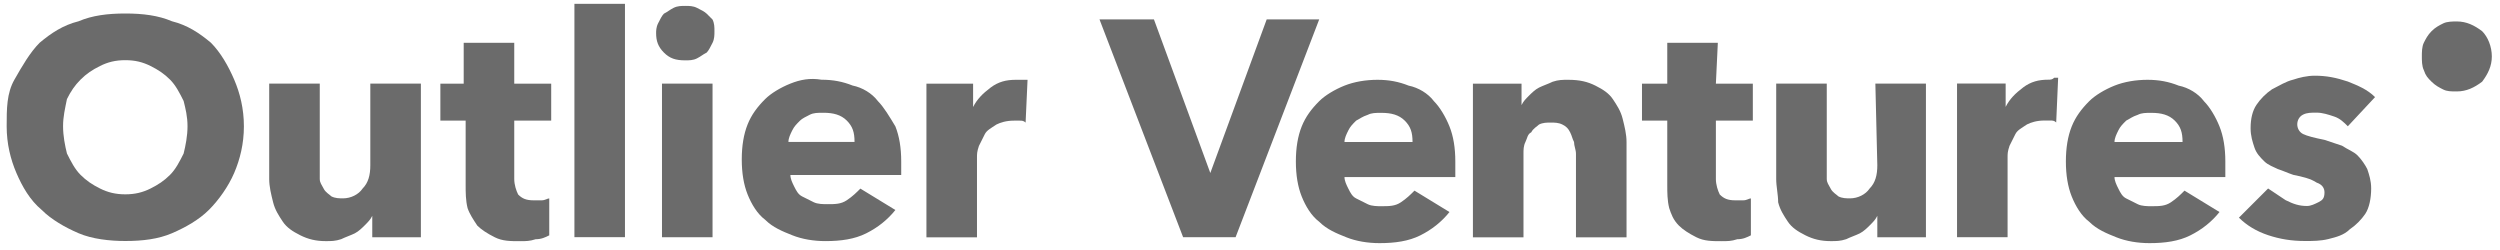 <svg width="150" height="15" viewBox="0 0 150 15" fill="none" xmlns="http://www.w3.org/2000/svg">
<path d="M11.018 9.21C10.784 9.676 10.551 10.143 10.201 10.493C9.851 10.843 9.501 11.076 9.034 11.31C8.568 11.543 8.101 11.66 7.518 11.66C6.934 11.66 6.468 11.543 6.001 11.31C5.534 11.076 5.184 10.843 4.834 10.493C4.484 10.143 4.251 9.676 4.017 9.21C3.901 8.743 3.784 8.16 3.784 7.576C3.784 6.993 3.901 6.526 4.017 5.943C4.251 5.476 4.484 5.126 4.834 4.776C5.184 4.426 5.534 4.193 6.001 3.96C6.467 3.726 6.934 3.61 7.518 3.61C8.101 3.61 8.568 3.726 9.034 3.96C9.501 4.193 9.851 4.426 10.201 4.776C10.551 5.126 10.784 5.593 11.018 6.06C11.134 6.526 11.251 6.993 11.251 7.576C11.251 8.16 11.134 8.743 11.018 9.21L11.018 9.21ZM12.651 2.56C11.951 1.976 11.251 1.51 10.318 1.276C9.501 0.926 8.567 0.81 7.517 0.81C6.467 0.81 5.534 0.926 4.717 1.276C3.784 1.51 3.084 1.976 2.384 2.56C1.8 3.143 1.334 3.96 0.867 4.776C0.4 5.593 0.4 6.527 0.4 7.577C0.4 8.627 0.634 9.56 0.984 10.377C1.334 11.193 1.8 12.01 2.501 12.594C3.084 13.177 3.901 13.643 4.717 13.994C5.534 14.344 6.584 14.46 7.517 14.46C8.567 14.46 9.501 14.344 10.318 13.994C11.134 13.644 11.951 13.177 12.534 12.594C13.118 12.01 13.701 11.193 14.051 10.377C14.401 9.56 14.634 8.627 14.634 7.577C14.634 6.527 14.401 5.593 14.051 4.776C13.701 3.96 13.234 3.143 12.651 2.56L12.651 2.56Z" fill="#6B6B6B"/>
<path d="M22.219 9.917C22.219 10.5 22.102 10.967 21.752 11.317C21.519 11.667 21.052 11.901 20.586 11.901C20.352 11.901 20.119 11.9 19.886 11.784C19.769 11.667 19.536 11.551 19.419 11.317C19.302 11.084 19.186 10.967 19.186 10.734C19.186 10.501 19.186 10.267 19.186 10.034V5.017H16.152V10.734C16.152 11.201 16.269 11.667 16.386 12.134C16.502 12.601 16.736 12.951 16.969 13.301C17.203 13.651 17.552 13.884 18.019 14.117C18.486 14.351 18.953 14.467 19.536 14.467C19.886 14.467 20.119 14.467 20.469 14.351C20.703 14.234 21.053 14.117 21.286 14.001C21.519 13.884 21.752 13.651 21.869 13.534C22.102 13.301 22.219 13.184 22.336 12.951V14.234H25.253V5.017H22.219V9.917V9.917Z" fill="#6B6B6B"/>
<path d="M30.856 2.57H27.822V5.02H26.422V7.237H27.939V11.087C27.939 11.553 27.939 12.02 28.055 12.487C28.172 12.837 28.405 13.187 28.639 13.537C28.872 13.77 29.222 14.004 29.689 14.237C30.155 14.47 30.622 14.47 31.205 14.47C31.555 14.47 31.789 14.47 32.139 14.354C32.489 14.354 32.722 14.237 32.955 14.12V11.904C32.839 11.904 32.722 12.02 32.489 12.02C32.372 12.02 32.139 12.02 32.022 12.02C31.555 12.02 31.322 11.904 31.089 11.67C30.972 11.437 30.855 11.087 30.855 10.737V7.237H33.072V5.02H30.855V2.57H30.856Z" fill="#6B6B6B"/>
<path d="M37.498 0.23H34.465V14.23H37.498V0.23Z" fill="#6B6B6B"/>
<path d="M42.401 0.821C42.284 0.704 42.05 0.587 41.817 0.471C41.584 0.354 41.35 0.354 41.117 0.354C40.884 0.354 40.651 0.354 40.417 0.471C40.184 0.587 40.067 0.704 39.834 0.821C39.717 0.937 39.6 1.171 39.484 1.404C39.367 1.637 39.367 1.871 39.367 1.987C39.367 2.454 39.484 2.804 39.834 3.154C40.184 3.504 40.534 3.621 41.117 3.621C41.35 3.621 41.584 3.621 41.817 3.504C42.05 3.388 42.167 3.271 42.401 3.154C42.517 3.038 42.634 2.804 42.751 2.571C42.867 2.337 42.867 2.104 42.867 1.871C42.867 1.637 42.867 1.404 42.751 1.171C42.751 1.171 42.634 1.054 42.401 0.821V0.821Z" fill="#6B6B6B"/>
<path d="M42.752 5.017H39.719V14.234H42.752V5.017Z" fill="#6B6B6B"/>
<path d="M47.306 8.516C47.306 8.283 47.422 8.049 47.539 7.816C47.656 7.583 47.773 7.466 48.006 7.233C48.122 7.116 48.356 6.999 48.589 6.883C48.823 6.766 49.056 6.766 49.406 6.766C49.989 6.766 50.456 6.883 50.806 7.233C51.156 7.583 51.272 7.933 51.272 8.516H47.306H47.306ZM52.673 6.066C52.323 5.599 51.739 5.249 51.156 5.133C50.573 4.899 49.989 4.783 49.289 4.783C48.589 4.666 48.006 4.783 47.423 5.016C46.839 5.249 46.256 5.599 45.906 5.949C45.439 6.416 45.089 6.883 44.856 7.466C44.623 8.049 44.506 8.749 44.506 9.566C44.506 10.383 44.623 11.083 44.856 11.666C45.089 12.25 45.439 12.833 45.906 13.183C46.372 13.65 46.956 13.883 47.539 14.116C48.123 14.35 48.823 14.466 49.523 14.466C50.456 14.466 51.273 14.35 51.973 14C52.673 13.65 53.256 13.183 53.723 12.6L51.623 11.316C51.389 11.55 51.156 11.783 50.806 12.016C50.456 12.25 50.106 12.25 49.639 12.25C49.406 12.25 49.056 12.25 48.823 12.133C48.59 12.016 48.356 11.9 48.123 11.783C47.89 11.666 47.773 11.433 47.656 11.2C47.54 10.966 47.423 10.733 47.423 10.5H54.073C54.073 10.383 54.073 10.266 54.073 10.15V9.683C54.073 8.866 53.956 8.166 53.723 7.583C53.373 7 53.023 6.416 52.673 6.066L52.673 6.066Z" fill="#6B6B6B"/>
<path d="M60.953 4.788C60.369 4.788 59.903 4.905 59.436 5.255C58.969 5.605 58.62 5.955 58.386 6.421V5.021H55.586V14.239H58.619V9.455C58.619 9.221 58.619 9.105 58.736 8.755C58.853 8.522 58.969 8.288 59.086 8.055C59.203 7.821 59.436 7.705 59.786 7.471C60.019 7.355 60.369 7.238 60.836 7.238C60.953 7.238 61.069 7.238 61.186 7.238C61.303 7.238 61.419 7.238 61.536 7.355L61.653 4.788C61.536 4.788 61.536 4.788 61.419 4.788C61.186 4.788 61.069 4.788 60.953 4.788H60.953Z" fill="#6B6B6B"/>
<path d="M76.002 1.163L72.619 10.38L69.236 1.163H65.969L70.986 14.23H74.136L79.153 1.163H76.002Z" fill="#6B6B6B"/>
<path d="M80.669 8.521C80.669 8.288 80.785 8.055 80.902 7.821C81.019 7.588 81.135 7.471 81.369 7.238C81.602 7.121 81.719 7.005 82.069 6.888C82.302 6.771 82.535 6.771 82.885 6.771C83.469 6.771 83.935 6.888 84.285 7.238C84.635 7.588 84.752 7.938 84.752 8.521H80.668H80.669ZM86.036 6.071C85.686 5.605 85.102 5.255 84.519 5.138C83.935 4.905 83.352 4.788 82.652 4.788C81.952 4.788 81.252 4.905 80.668 5.138C80.085 5.371 79.502 5.721 79.152 6.071C78.685 6.538 78.335 7.005 78.102 7.588C77.869 8.171 77.752 8.871 77.752 9.688C77.752 10.505 77.869 11.205 78.102 11.788C78.335 12.372 78.685 12.955 79.152 13.305C79.618 13.772 80.202 14.005 80.785 14.239C81.369 14.472 82.069 14.588 82.769 14.588C83.702 14.588 84.519 14.472 85.219 14.122C85.919 13.772 86.502 13.305 86.969 12.722L84.869 11.438C84.636 11.672 84.402 11.905 84.052 12.138C83.702 12.372 83.352 12.372 82.886 12.372C82.652 12.372 82.302 12.372 82.069 12.255C81.836 12.139 81.602 12.022 81.369 11.905C81.136 11.789 81.019 11.555 80.902 11.322C80.786 11.088 80.669 10.855 80.669 10.622H87.319C87.319 10.505 87.319 10.388 87.319 10.272V9.688C87.319 8.872 87.203 8.172 86.969 7.588C86.736 7.005 86.386 6.422 86.036 6.072L86.036 6.071Z" fill="#6B6B6B"/>
<path d="M96.775 5.955C96.542 5.605 96.192 5.371 95.725 5.138C95.258 4.905 94.792 4.788 94.092 4.788C93.742 4.788 93.508 4.788 93.158 4.905C92.925 5.021 92.575 5.138 92.342 5.255C92.108 5.371 91.875 5.605 91.758 5.721C91.525 5.955 91.408 6.071 91.292 6.305V5.021H88.375V14.238H91.409V9.221C91.409 8.988 91.409 8.755 91.525 8.521C91.642 8.288 91.642 8.055 91.875 7.938C91.992 7.705 92.225 7.588 92.342 7.471C92.575 7.355 92.808 7.355 93.042 7.355C93.275 7.355 93.508 7.355 93.742 7.471C93.975 7.588 94.092 7.705 94.208 7.938C94.325 8.171 94.325 8.288 94.442 8.521C94.442 8.755 94.558 8.988 94.558 9.221V14.238H97.592V8.521C97.592 8.055 97.475 7.588 97.358 7.121C97.242 6.655 97.008 6.305 96.775 5.955V5.955Z" fill="#6B6B6B"/>
<path d="M103.07 2.57H100.036V5.02H98.519V7.237H100.036V11.087C100.036 11.553 100.036 12.02 100.153 12.487C100.27 12.837 100.386 13.187 100.736 13.537C100.97 13.77 101.32 14.004 101.786 14.237C102.253 14.47 102.72 14.47 103.303 14.47C103.653 14.47 103.886 14.47 104.236 14.354C104.586 14.354 104.82 14.237 105.053 14.12V11.904C104.936 11.904 104.82 12.02 104.586 12.02C104.47 12.02 104.236 12.02 104.12 12.02C103.653 12.02 103.42 11.904 103.186 11.67C103.07 11.437 102.953 11.087 102.953 10.737V7.237H105.17V5.02H102.953L103.07 2.57Z" fill="#6B6B6B"/>
<path d="M112.639 9.917C112.639 10.5 112.522 10.967 112.172 11.317C111.939 11.667 111.472 11.901 111.006 11.901C110.772 11.901 110.539 11.9 110.306 11.784C110.189 11.667 109.956 11.551 109.839 11.317C109.722 11.084 109.606 10.967 109.606 10.734C109.606 10.501 109.606 10.267 109.606 10.034V5.017H106.572V10.734C106.572 11.201 106.689 11.667 106.689 12.134C106.805 12.601 107.039 12.951 107.272 13.301C107.506 13.651 107.856 13.884 108.322 14.117C108.789 14.351 109.256 14.467 109.839 14.467C110.189 14.467 110.422 14.467 110.772 14.351C111.006 14.234 111.356 14.117 111.589 14.001C111.822 13.884 112.056 13.651 112.172 13.534C112.406 13.301 112.522 13.184 112.639 12.951V14.234H115.556V5.017H112.522L112.639 9.917V9.917Z" fill="#6B6B6B"/>
<path d="M122.905 4.781C122.322 4.781 121.855 4.897 121.389 5.247C120.922 5.597 120.572 5.947 120.339 6.414V5.014H117.422V14.231H120.455V9.447C120.455 9.214 120.455 9.097 120.572 8.747C120.689 8.514 120.805 8.281 120.922 8.047C121.039 7.814 121.272 7.697 121.622 7.464C121.855 7.347 122.205 7.231 122.672 7.231C122.789 7.231 122.905 7.231 123.022 7.231C123.139 7.231 123.255 7.231 123.372 7.347L123.489 4.664C123.372 4.664 123.372 4.664 123.255 4.664C123.139 4.781 123.022 4.781 122.905 4.781L122.905 4.781Z" fill="#6B6B6B"/>
<path d="M126.87 8.521C126.87 8.288 126.987 8.055 127.103 7.821C127.22 7.588 127.337 7.471 127.57 7.238C127.803 7.121 127.92 7.005 128.27 6.888C128.503 6.771 128.737 6.771 129.087 6.771C129.67 6.771 130.137 6.888 130.487 7.238C130.837 7.588 130.953 7.938 130.953 8.521H126.87H126.87ZM132.237 6.071C131.887 5.605 131.304 5.255 130.72 5.138C130.137 4.905 129.553 4.788 128.853 4.788C128.153 4.788 127.453 4.905 126.87 5.138C126.286 5.371 125.703 5.721 125.353 6.071C124.887 6.538 124.537 7.005 124.303 7.588C124.07 8.171 123.953 8.871 123.953 9.688C123.953 10.505 124.07 11.205 124.303 11.788C124.537 12.372 124.887 12.955 125.353 13.305C125.82 13.772 126.403 14.005 126.986 14.239C127.57 14.472 128.27 14.588 128.97 14.588C129.903 14.588 130.72 14.472 131.42 14.122C132.12 13.772 132.704 13.305 133.17 12.722L131.07 11.438C130.837 11.672 130.604 11.905 130.254 12.138C129.904 12.372 129.554 12.372 129.087 12.372C128.853 12.372 128.503 12.372 128.27 12.255C128.037 12.139 127.804 12.022 127.57 11.905C127.337 11.789 127.22 11.555 127.104 11.322C126.987 11.088 126.87 10.855 126.87 10.622H133.52C133.52 10.505 133.52 10.388 133.52 10.272V9.688C133.52 8.872 133.404 8.172 133.17 7.588C132.937 7.005 132.587 6.422 132.237 6.072V6.071Z" fill="#6B6B6B"/>
<path d="M141.453 9.326C141.22 9.092 140.87 8.976 140.52 8.742C140.17 8.626 139.82 8.509 139.47 8.392C138.886 8.276 138.42 8.159 138.186 8.042C137.953 7.926 137.836 7.692 137.836 7.459C137.836 7.226 137.953 6.992 138.186 6.876C138.42 6.759 138.653 6.759 139.003 6.759C139.353 6.759 139.703 6.876 140.053 6.992C140.403 7.109 140.636 7.342 140.87 7.576L142.503 5.826C142.036 5.359 141.453 5.126 140.87 4.892C140.17 4.659 139.586 4.542 138.886 4.542C138.419 4.542 137.953 4.659 137.603 4.776C137.136 4.892 136.786 5.126 136.319 5.359C135.969 5.593 135.619 5.943 135.386 6.293C135.153 6.643 135.036 7.109 135.036 7.693C135.036 8.159 135.153 8.509 135.269 8.859C135.386 9.209 135.619 9.443 135.853 9.676C136.086 9.909 136.436 10.026 136.669 10.143C137.019 10.259 137.253 10.376 137.603 10.493C138.186 10.609 138.653 10.726 139.003 10.959C139.353 11.076 139.469 11.309 139.469 11.543C139.469 11.893 139.353 12.009 139.119 12.126C138.886 12.242 138.653 12.359 138.419 12.359C137.953 12.359 137.603 12.243 137.136 12.009C136.786 11.776 136.436 11.543 136.086 11.309L134.336 13.059C134.803 13.526 135.386 13.876 136.086 14.11C136.786 14.343 137.486 14.46 138.303 14.46C138.769 14.46 139.236 14.46 139.703 14.343C140.17 14.226 140.636 14.11 140.986 13.759C141.336 13.526 141.686 13.176 141.92 12.826C142.153 12.476 142.27 11.893 142.27 11.309C142.27 10.843 142.153 10.493 142.036 10.143C141.92 9.909 141.687 9.559 141.453 9.326Z" fill="#6B6B6B"/>
<path d="M149.51 3.386C149.51 3.969 149.277 4.436 148.927 4.903C148.461 5.253 147.994 5.486 147.41 5.486C147.06 5.486 146.827 5.486 146.594 5.37C146.361 5.253 146.127 5.136 145.894 4.903C145.66 4.67 145.544 4.553 145.427 4.203C145.311 3.97 145.311 3.62 145.311 3.386C145.311 3.153 145.311 2.803 145.427 2.57C145.544 2.337 145.661 2.103 145.894 1.87C146.127 1.636 146.36 1.52 146.594 1.403C146.827 1.287 147.177 1.287 147.41 1.287C147.994 1.287 148.46 1.52 148.927 1.87C149.277 2.22 149.51 2.803 149.51 3.387V3.386Z" fill="#6B6B6B"/>
</svg>
